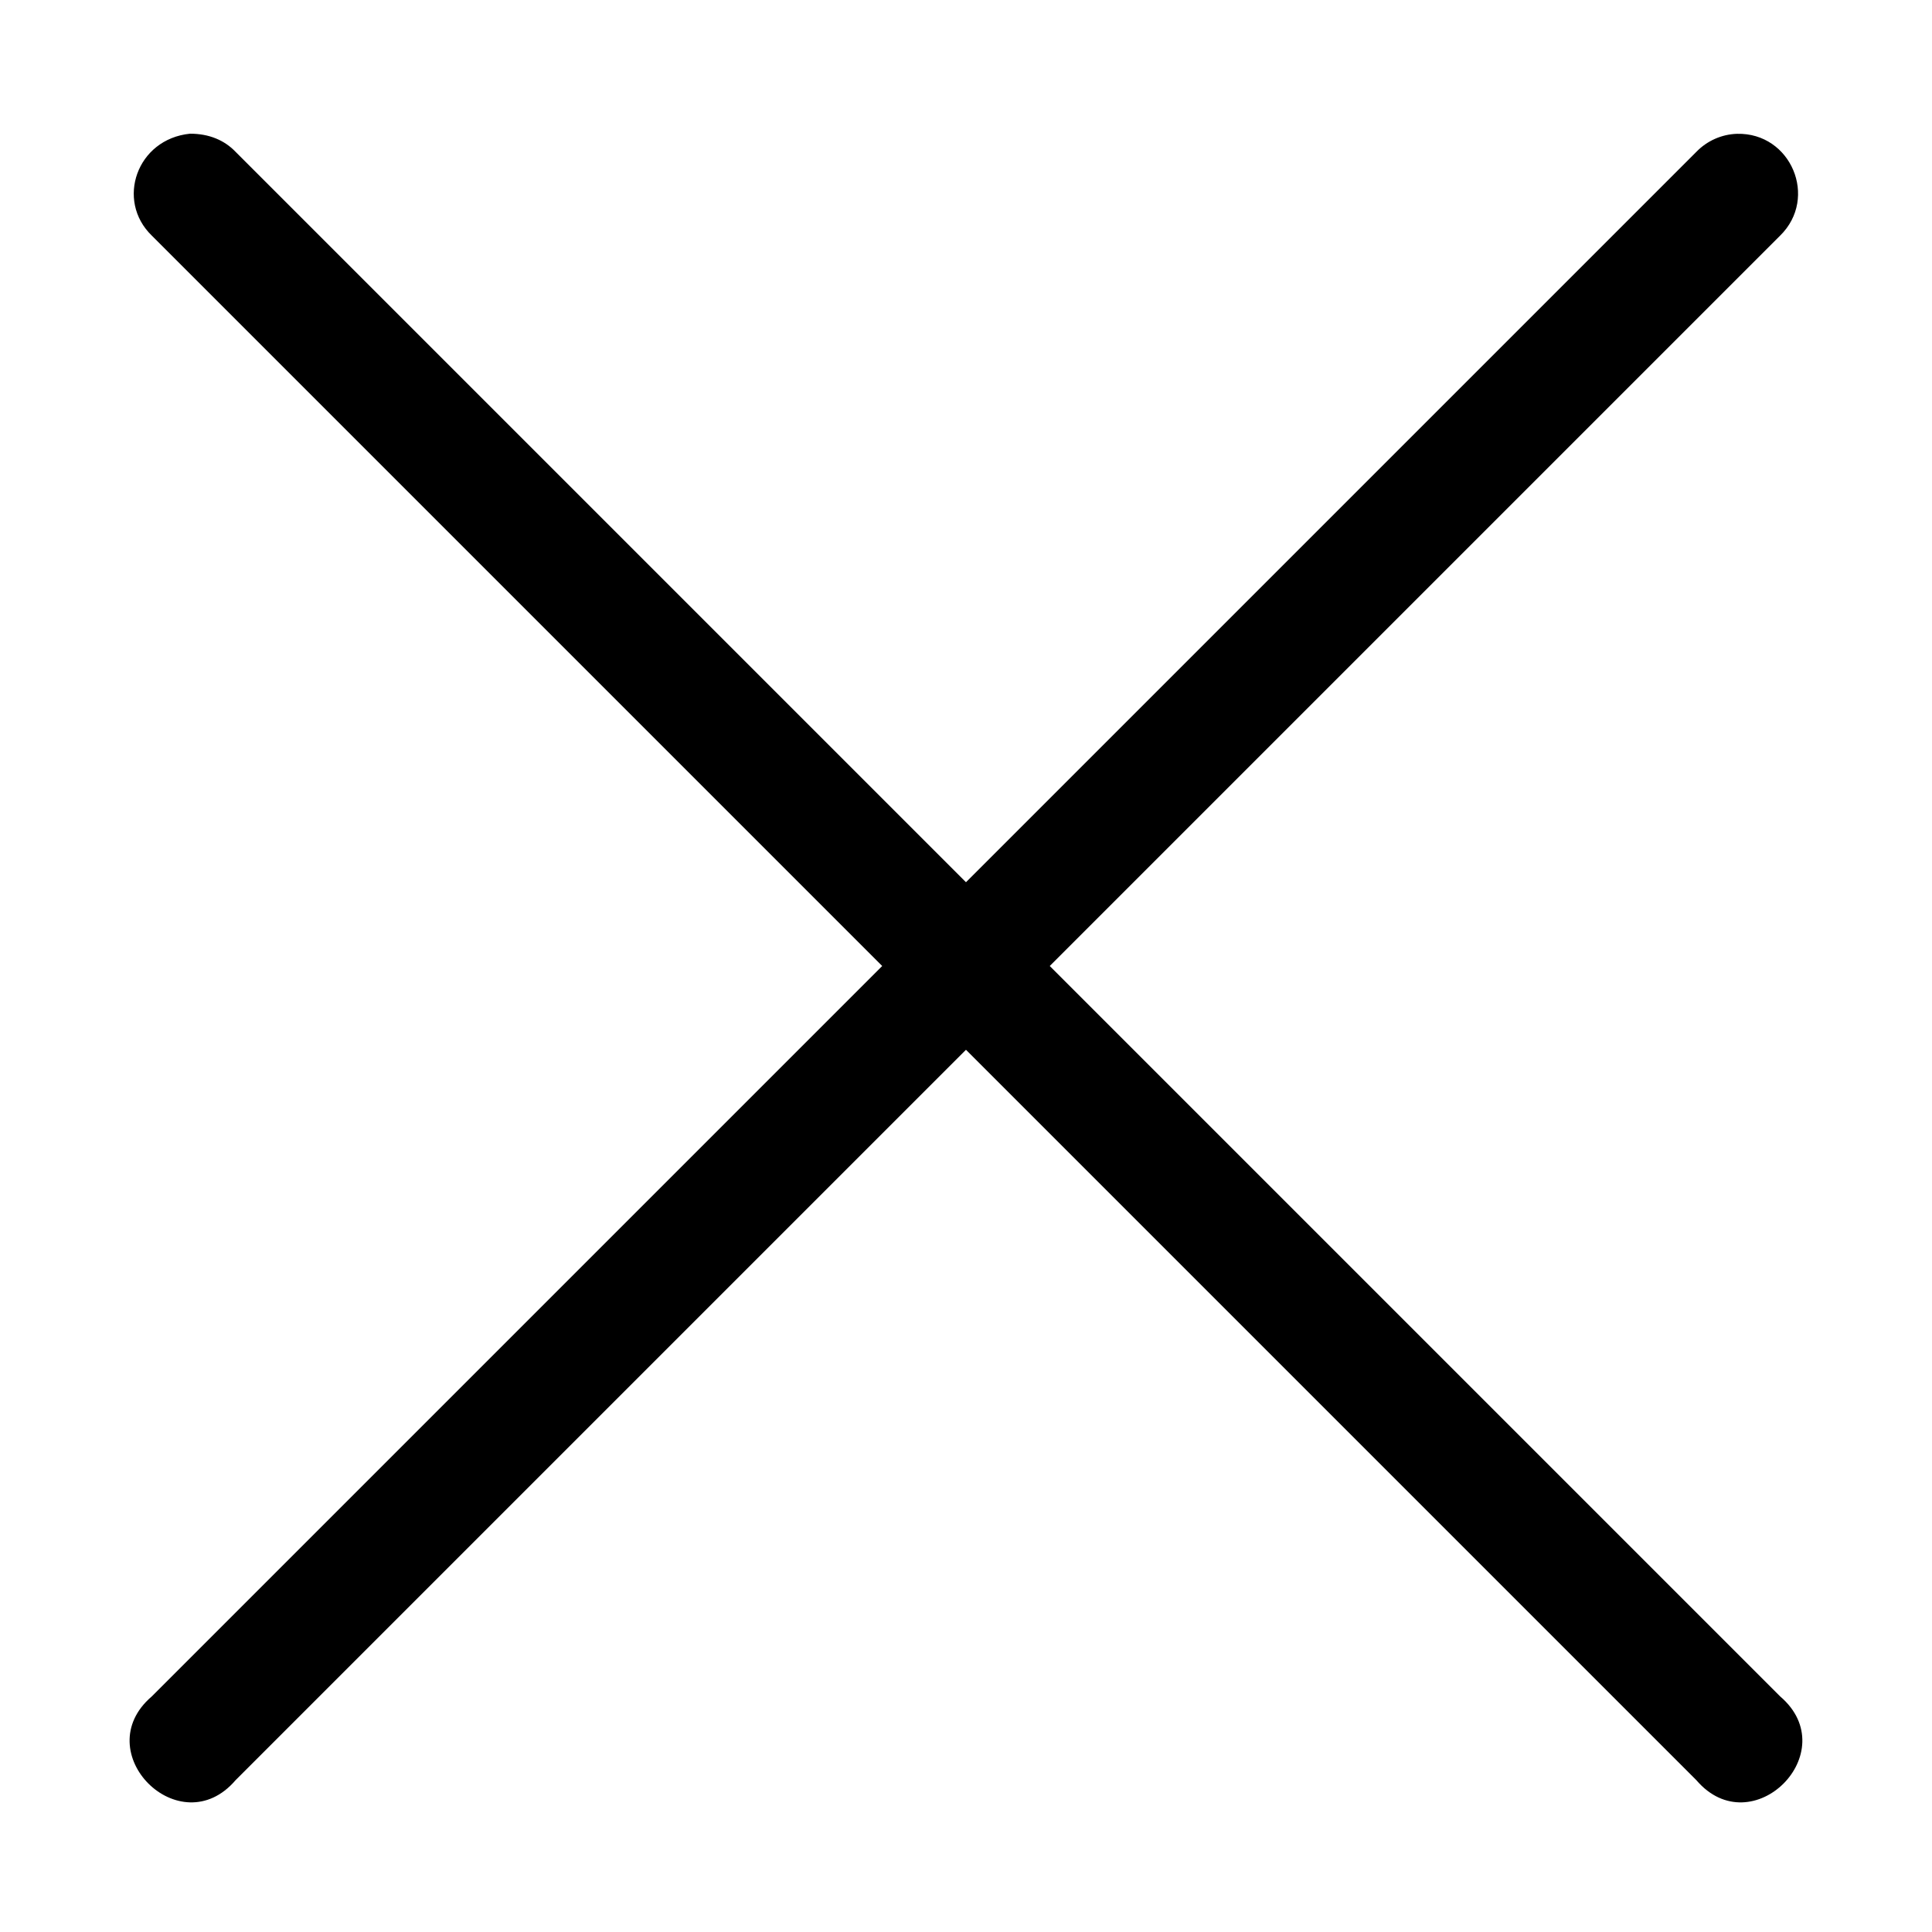 <?xml version="1.0" encoding="UTF-8"?>
<!-- Uploaded to: ICON Repo, www.svgrepo.com, Generator: ICON Repo Mixer Tools -->
<svg fill="#000000" width="800px" height="800px" version="1.1" viewBox="144 144 512 512" xmlns="http://www.w3.org/2000/svg">
 <path d="m184.22 206.43 193.57 193.57-193.57 193.57c-17.223 14.754 7.449 39.426 22.203 22.203l193.57-193.57 193.57 193.57c14.754 17.223 39.426-7.449 22.203-22.203l-193.57-193.57 193.57-193.57c10.176-10.004 2.859-27.301-11.41-26.969-4.078 0.117-7.949 1.84-10.793 4.766l-193.57 193.57-193.57-193.57c-2.945-3.066-7.004-4.801-12.07-4.797-14.105 1.422-19.73 17.699-10.133 27z"/>
</svg>